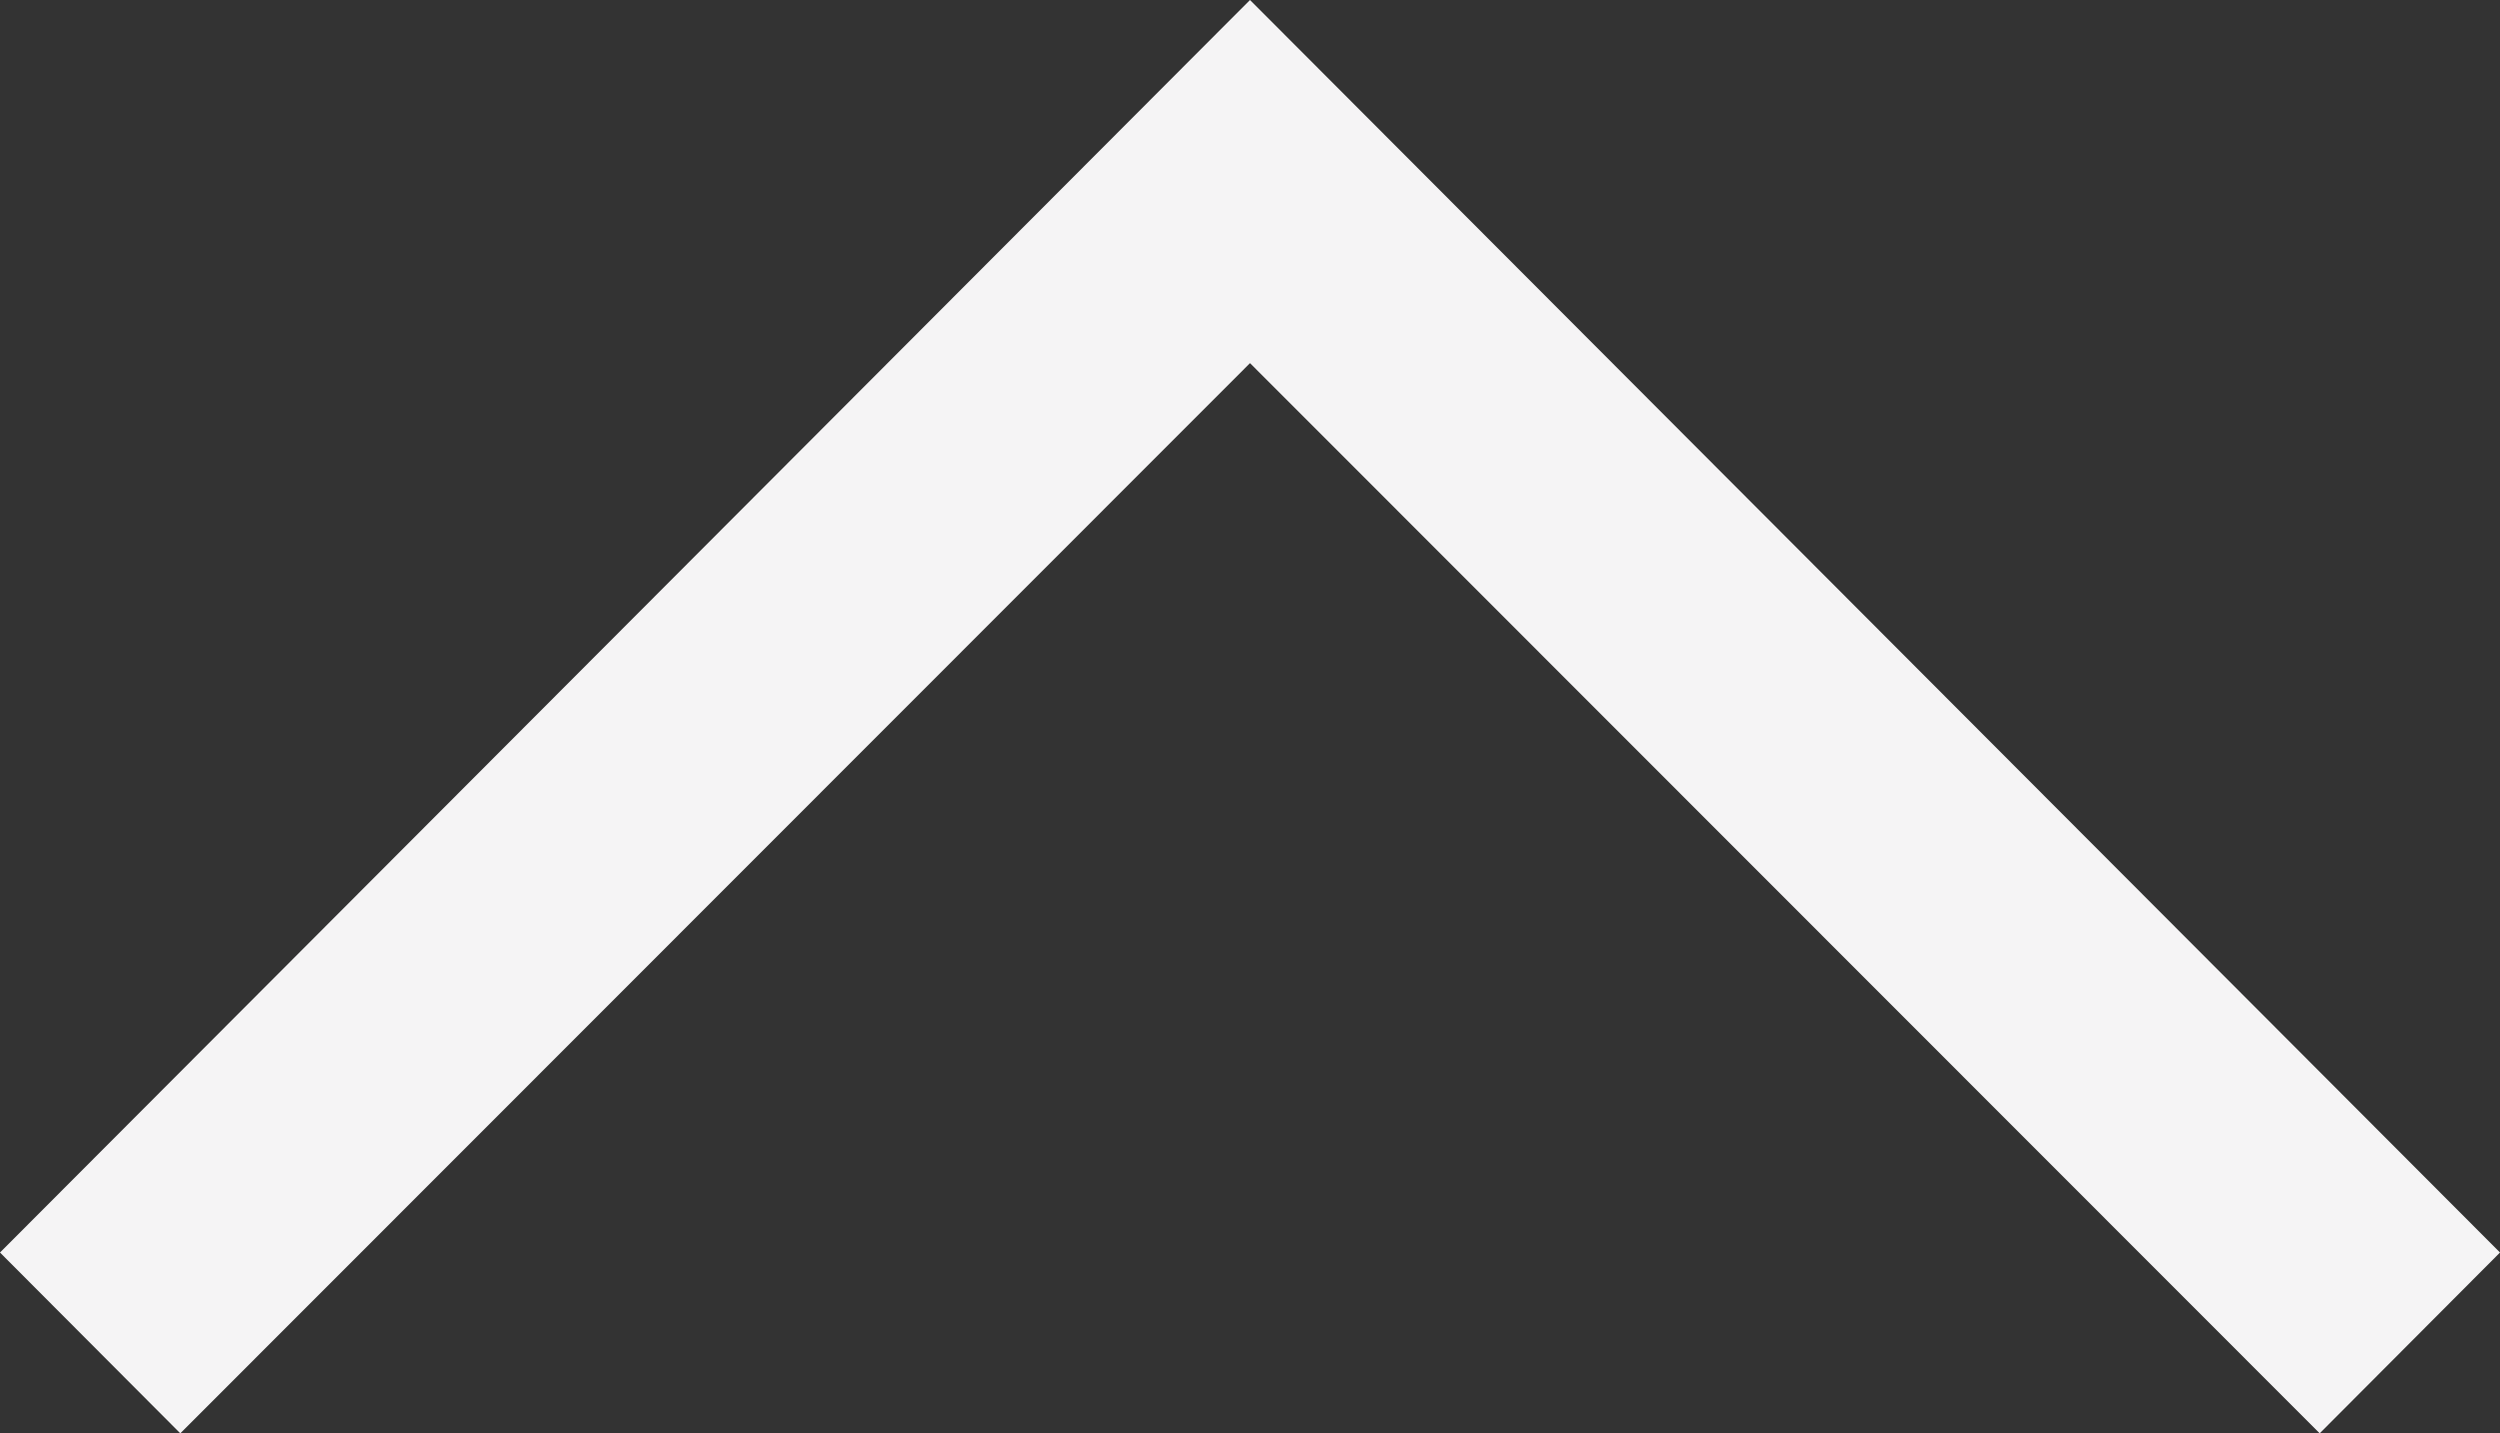 <svg id="Layer_1" data-name="Layer 1" xmlns="http://www.w3.org/2000/svg" viewBox="0 0 49.5 28.38"><rect x="0" y="0" width="49.5" height="28.38" fill="#333333" stroke="none"/><defs><style>.cls-1{fill:#f5f4f5;}</style></defs><path id="Path_32" data-name="Path 32" class="cls-1" d="M49.75,35.61l-3.57,3.58L25,18,3.82,39.19.25,35.61,25,10.81Z" transform="translate(-0.25 -10.81)"/></svg>